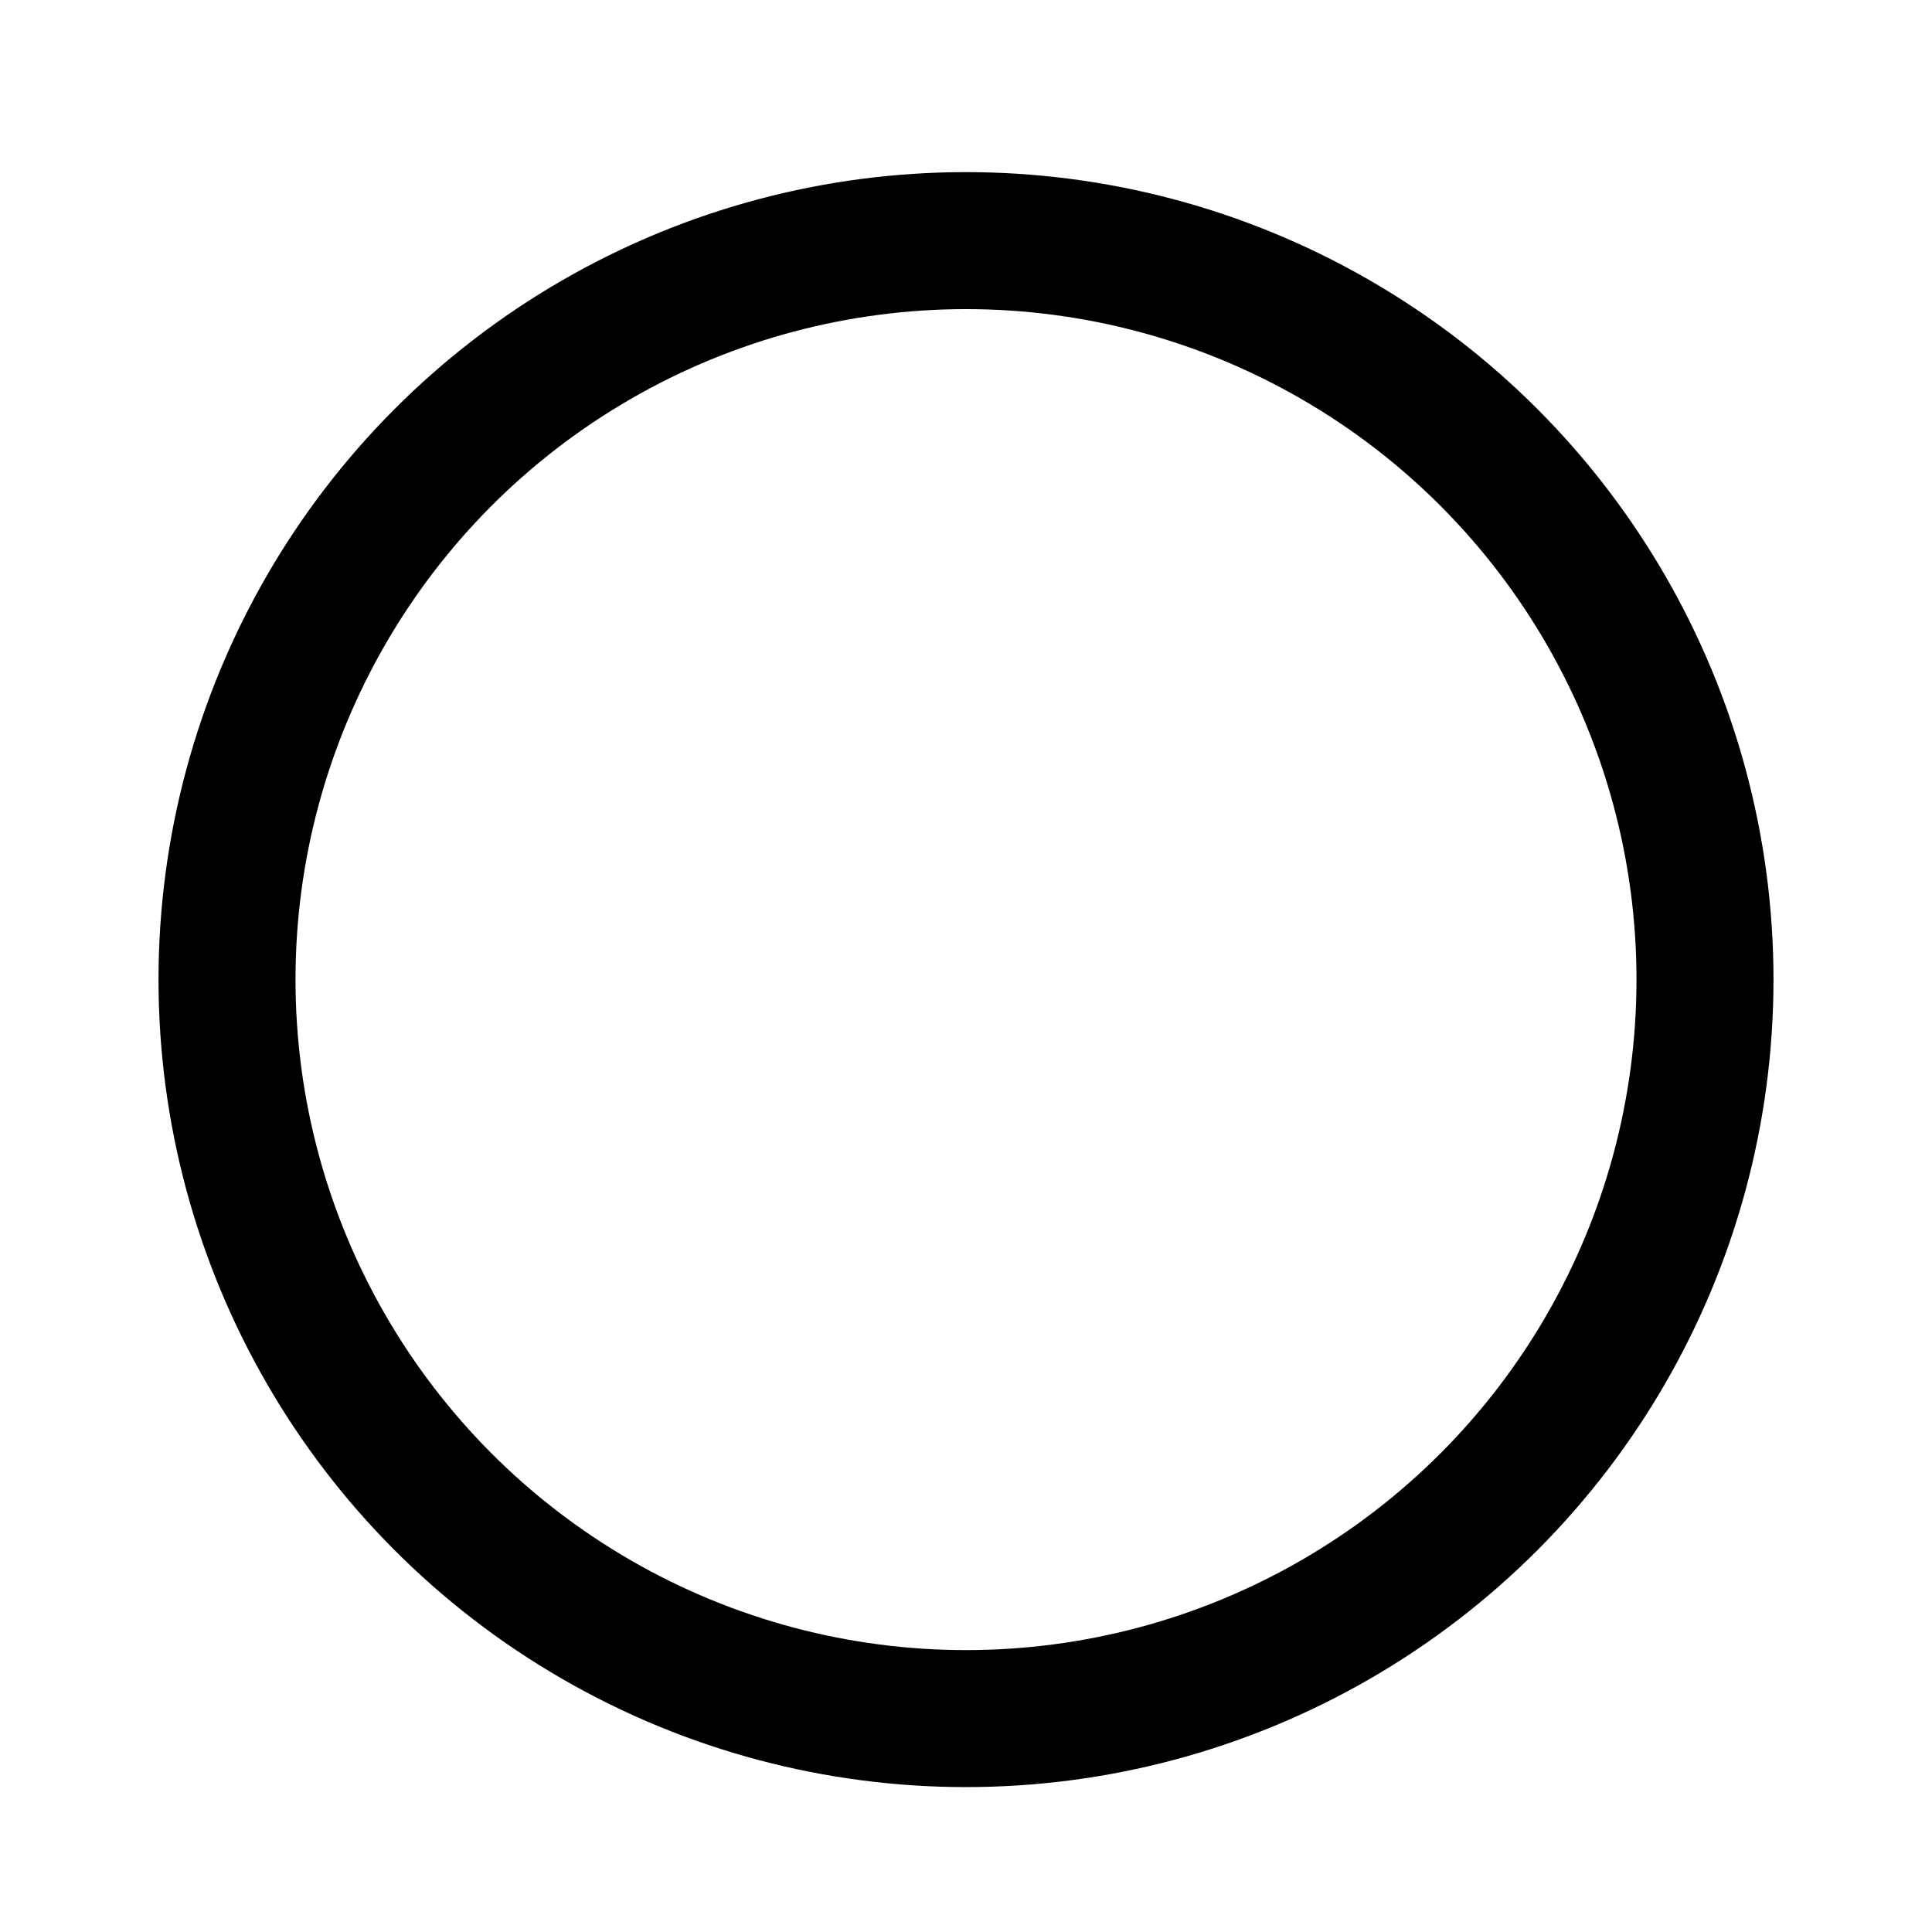 <?xml version="1.0" encoding="UTF-8"?><svg id="b" xmlns="http://www.w3.org/2000/svg" viewBox="0 0 44 44"><defs><style>.d{fill:#FFFFFF;stroke-width:0px;}.e{fill:none;stroke:#000;stroke-width:3.12px;}</style></defs><g id="c"><rect class="d" width="44" height="44"/><circle class="e" cx="22" cy="22.31" r="16.83"/></g></svg>